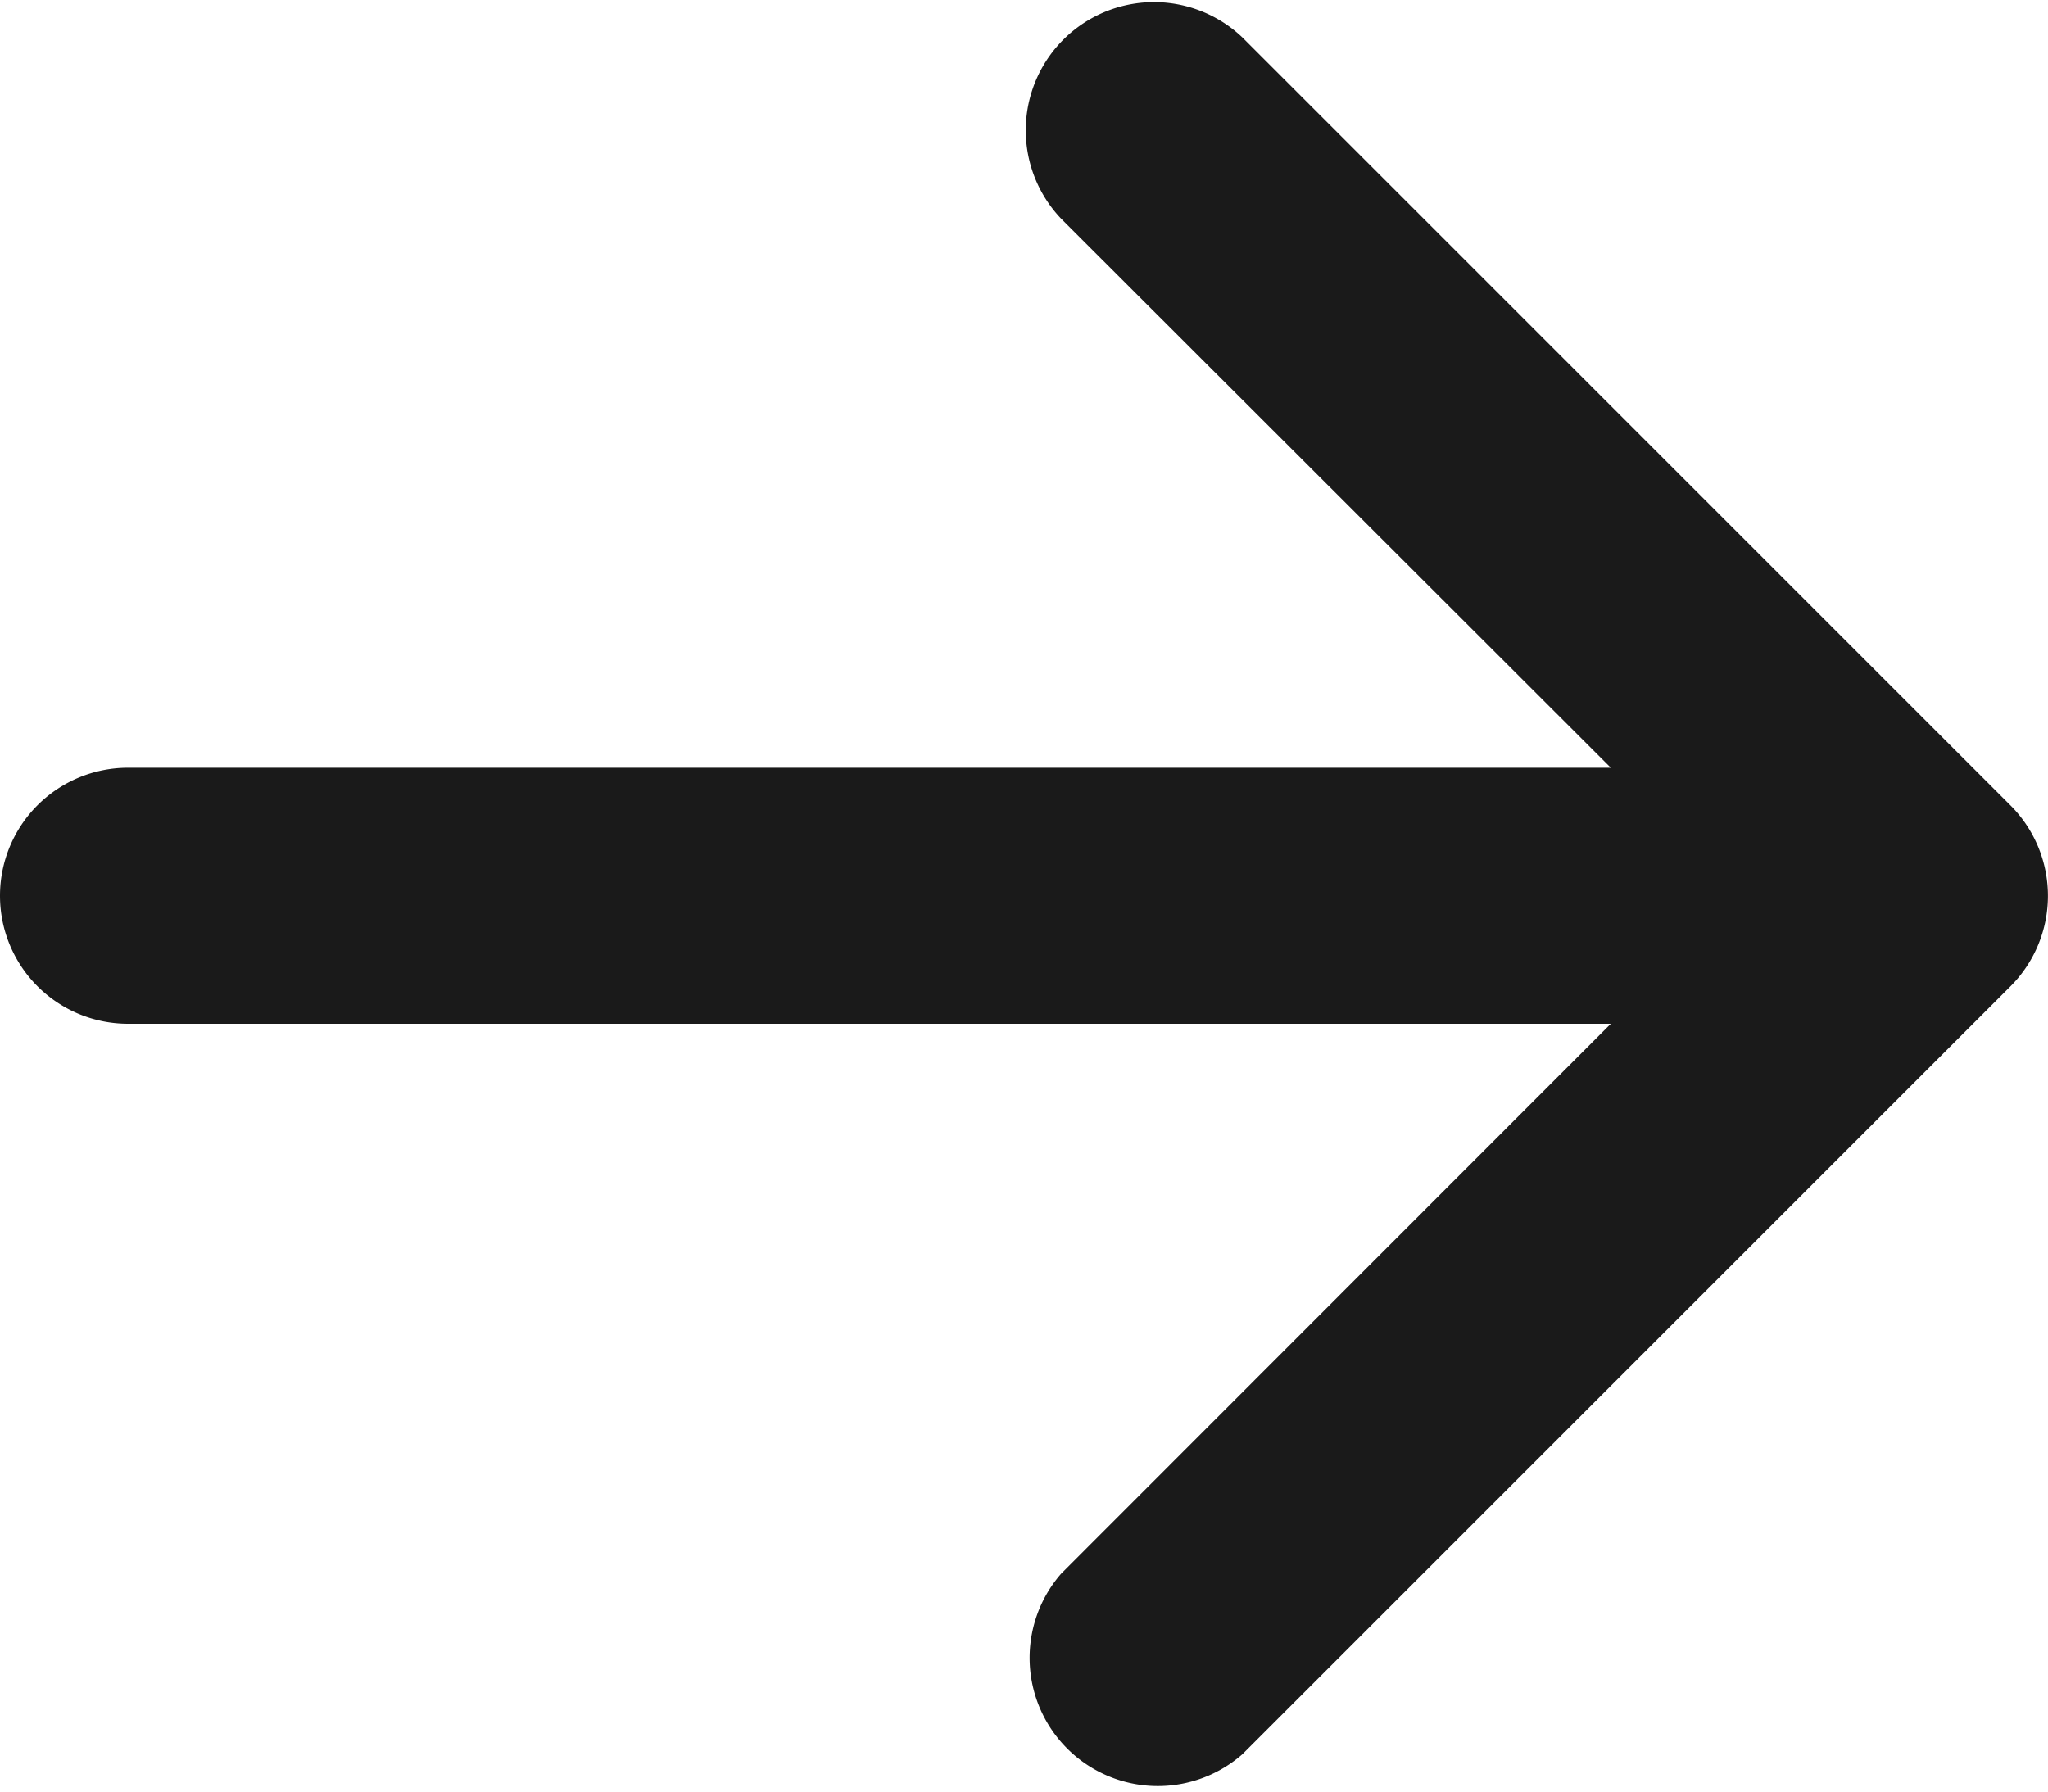 <svg xmlns="http://www.w3.org/2000/svg" width="11.58" height="10.133" viewBox="0 0 11.58 10.133">
  <path id="Icon_Right_Tail_Arrow" data-name="Icon Right Tail Arrow" d="M0,5.066a.724.724,0,0,1,.724-.724H9.108L6,1.237A.725.725,0,0,1,7.025.212l4.342,4.342a.724.724,0,0,1,0,1.025L7.025,9.921A.725.725,0,0,1,6,8.9L9.108,5.79H.724A.724.724,0,0,1,0,5.066Z" transform="translate(0 0)" fill="#1A1A1A" fill-rule="evenodd"/>
</svg>
